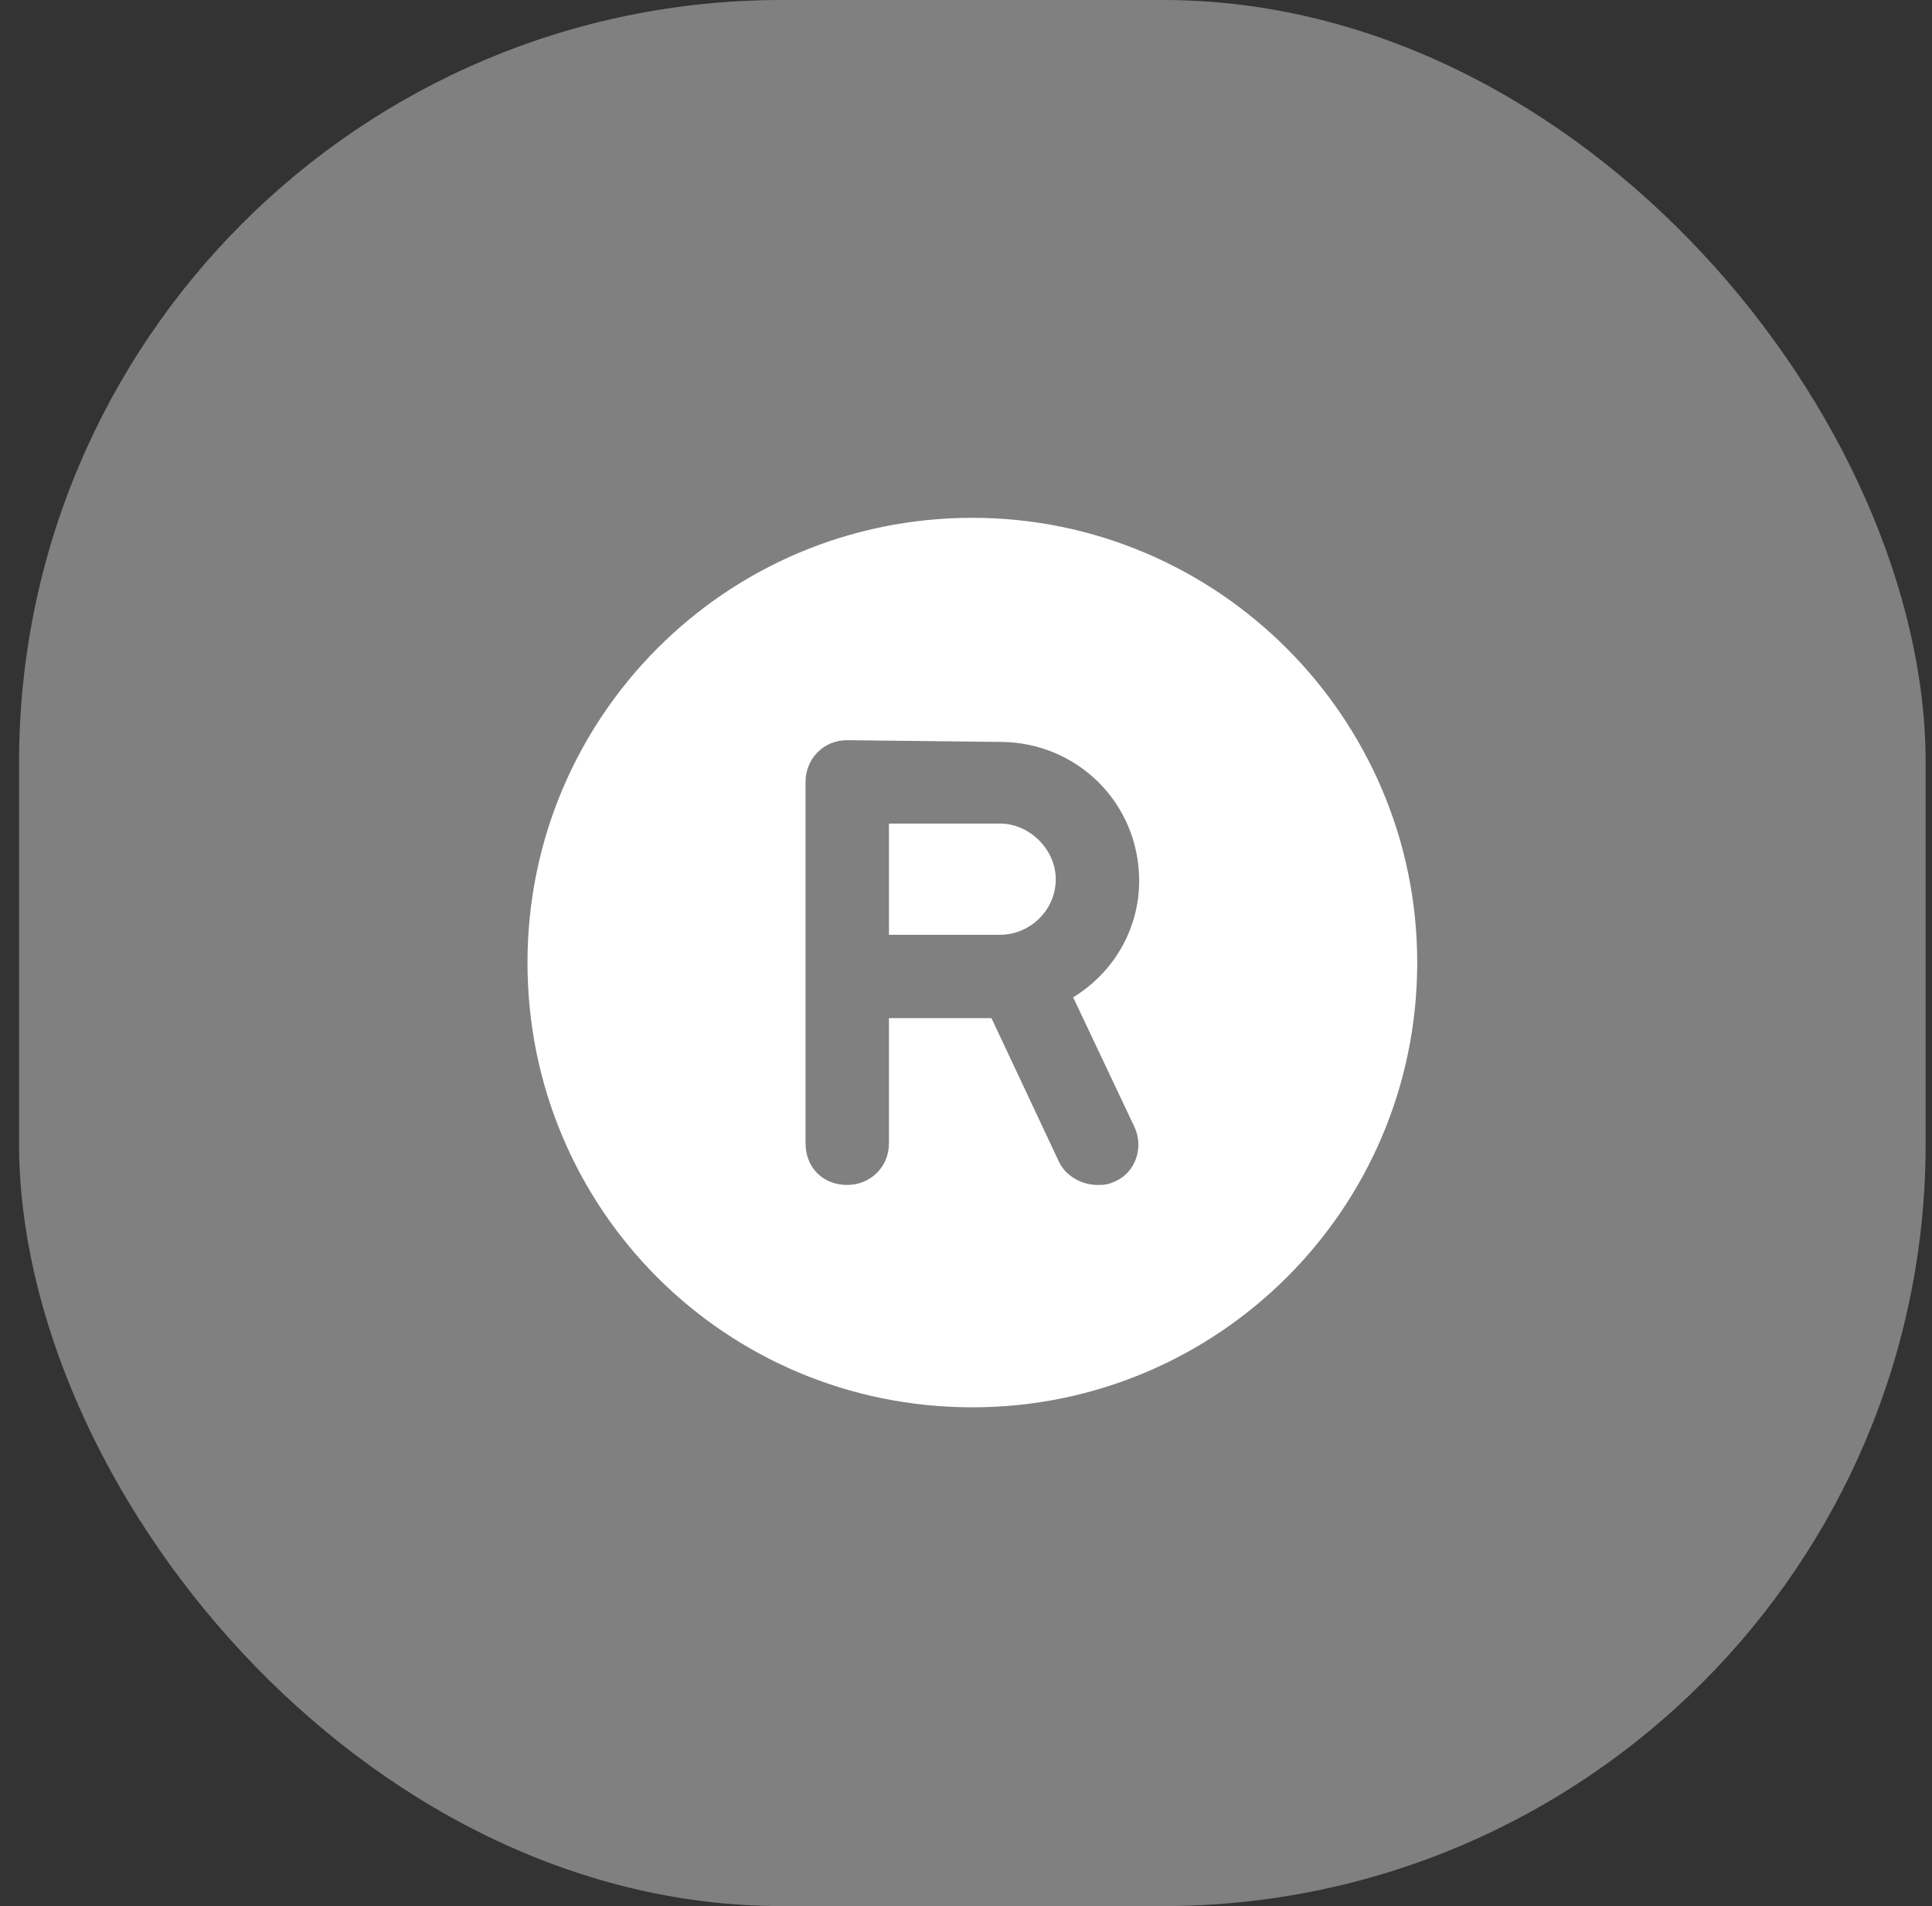 <svg width="76" height="75" viewBox="0 0 76 75" fill="none" xmlns="http://www.w3.org/2000/svg">
<rect x="0" y="0" width="76" height="75" fill="#333333" stroke="none"/>
<rect x="0.75" width="75" height="75" rx="30" fill="#808080"/>
<path d="M38.25 20.375C47.889 20.375 55.75 28.236 55.75 37.875C55.75 47.582 47.889 55.375 38.25 55.375C28.543 55.375 20.75 47.582 20.75 37.875C20.75 28.236 28.543 20.375 38.25 20.375ZM44.607 44.301L42.215 39.242C43.787 38.285 44.812 36.576 44.812 34.662C44.812 31.586 42.352 29.193 39.344 29.193L33.328 29.125C32.371 29.125 31.688 29.877 31.688 30.766V44.984C31.688 45.941 32.371 46.625 33.328 46.625C34.217 46.625 34.969 45.941 34.969 44.984V40.062H39.002L41.668 45.736C41.941 46.283 42.557 46.625 43.172 46.625C43.377 46.625 43.582 46.625 43.855 46.488C44.676 46.147 45.018 45.121 44.607 44.301ZM39.344 32.406C40.506 32.406 41.531 33.432 41.531 34.594C41.531 35.824 40.506 36.781 39.344 36.781H34.969V32.406H39.344Z" fill="white"/>
</svg>
